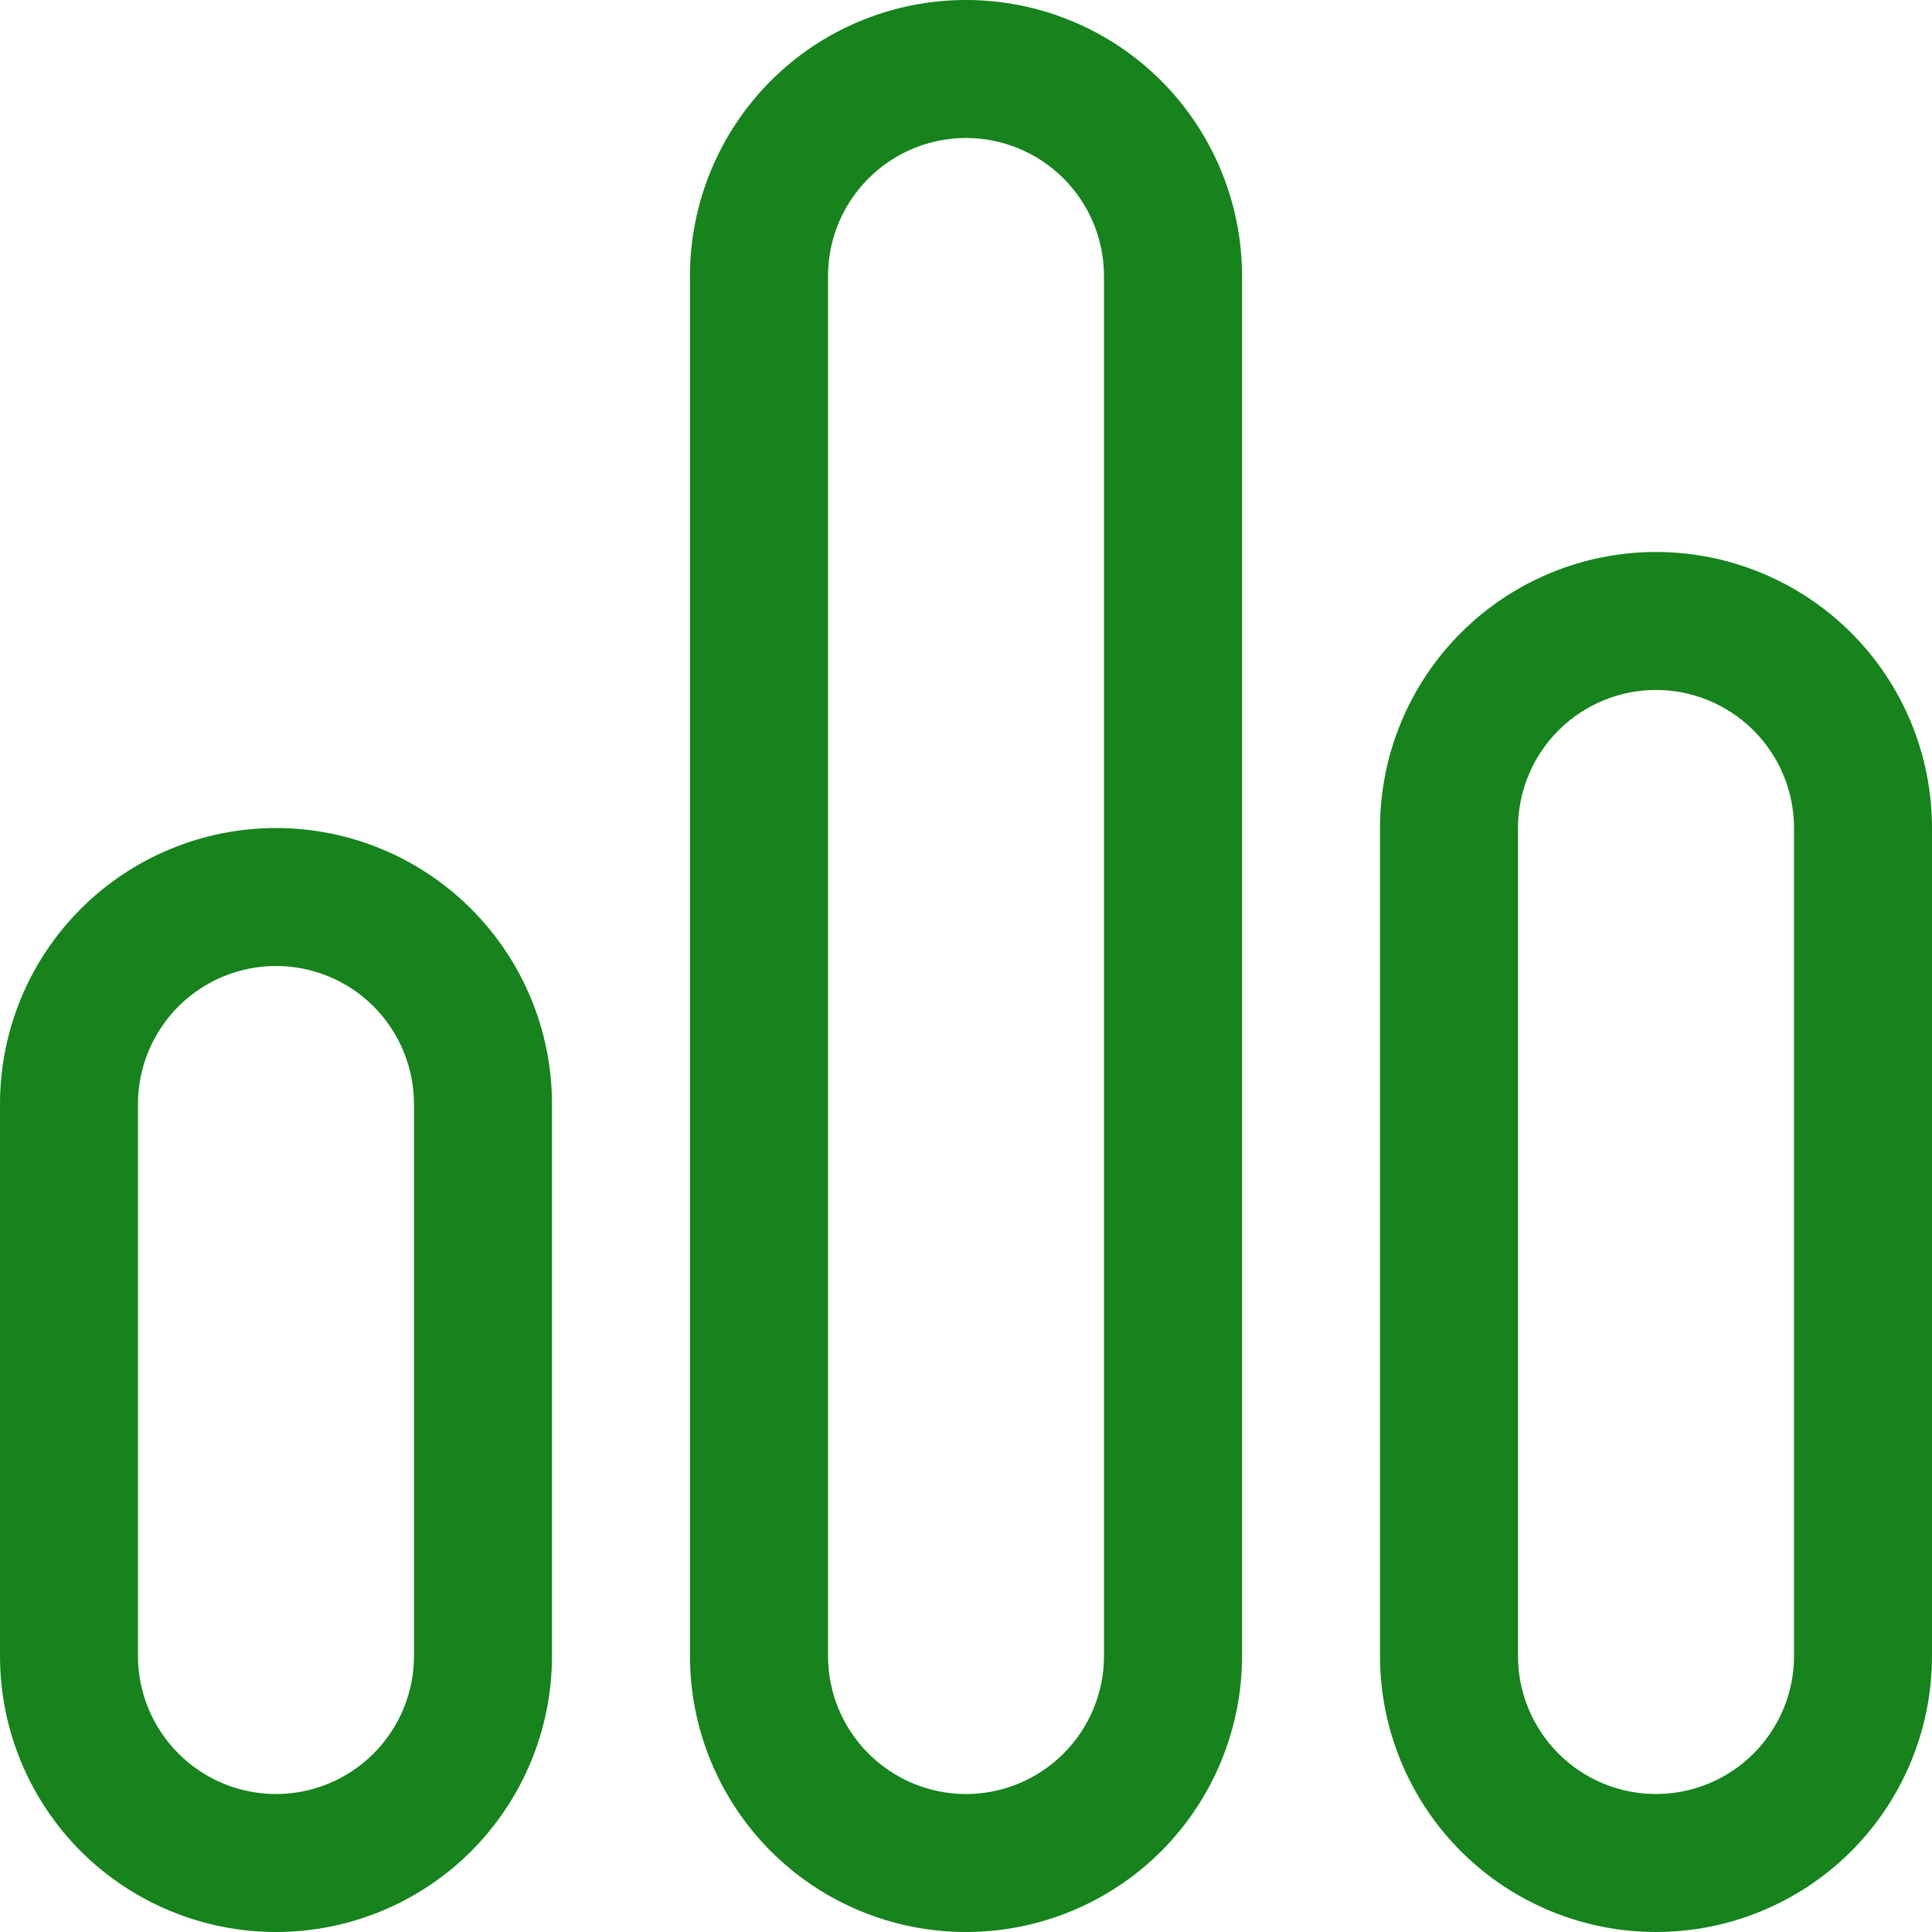 <?xml version="1.0" encoding="utf-8"?>
<svg xmlns="http://www.w3.org/2000/svg" fill="none" height="100%" overflow="visible" preserveAspectRatio="none" style="display: block;" viewBox="0 0 24 24" width="100%">
<path d="M3.429 10.786C4.205 10.786 4.95 11.095 5.499 11.644C6.048 12.193 6.357 12.937 6.357 13.714V20.571C6.357 21.348 6.048 22.093 5.499 22.643C4.95 23.192 4.205 23.5 3.429 23.5C2.652 23.5 1.907 23.192 1.357 22.643C0.808 22.093 0.5 21.348 0.5 20.571V13.714C0.5 12.937 0.808 12.193 1.357 11.644C1.907 11.094 2.652 10.786 3.429 10.786ZM12 0.5C12.777 0.5 13.522 0.808 14.071 1.357C14.62 1.907 14.929 2.652 14.929 3.429V20.571C14.929 21.348 14.62 22.093 14.071 22.643C13.522 23.192 12.777 23.5 12 23.5C11.223 23.5 10.478 23.192 9.929 22.643C9.38 22.093 9.071 21.348 9.071 20.571V3.429C9.071 2.652 9.38 1.907 9.929 1.357C10.478 0.808 11.223 0.5 12 0.5ZM20.571 7.357C21.348 7.357 22.093 7.666 22.643 8.215C23.192 8.764 23.5 9.509 23.5 10.286V20.571C23.5 21.348 23.192 22.093 22.643 22.643C22.093 23.192 21.348 23.5 20.571 23.5C19.795 23.5 19.05 23.192 18.501 22.643C17.952 22.093 17.643 21.348 17.643 20.571V10.286C17.643 9.509 17.952 8.764 18.501 8.215C19.05 7.666 19.795 7.357 20.571 7.357ZM3.429 11.5C2.842 11.5 2.279 11.733 1.863 12.148C1.448 12.564 1.214 13.127 1.214 13.714V20.571C1.214 21.159 1.448 21.721 1.863 22.137C2.279 22.552 2.841 22.786 3.429 22.786C4.016 22.786 4.579 22.552 4.994 22.137C5.409 21.721 5.643 21.159 5.643 20.571V13.714C5.642 13.127 5.409 12.564 4.994 12.148C4.579 11.733 4.016 11.5 3.429 11.5ZM12 1.214C11.413 1.214 10.85 1.448 10.435 1.863C10.019 2.279 9.786 2.841 9.786 3.429V20.571C9.786 21.159 10.019 21.721 10.435 22.137C10.85 22.552 11.413 22.786 12 22.786C12.587 22.786 13.15 22.552 13.565 22.137C13.981 21.721 14.214 21.159 14.214 20.571V3.429C14.214 2.841 13.981 2.279 13.565 1.863C13.15 1.448 12.587 1.214 12 1.214ZM20.571 8.071C19.984 8.071 19.421 8.305 19.006 8.72C18.591 9.135 18.357 9.699 18.357 10.286V20.571C18.357 21.159 18.591 21.721 19.006 22.137C19.421 22.552 19.984 22.786 20.571 22.786C21.159 22.786 21.721 22.552 22.137 22.137C22.552 21.721 22.786 21.159 22.786 20.571V10.286C22.786 9.699 22.552 9.135 22.137 8.72C21.721 8.305 21.158 8.071 20.571 8.071Z" fill="#16831D" id="Vector" stroke="#16831D"/>
</svg>